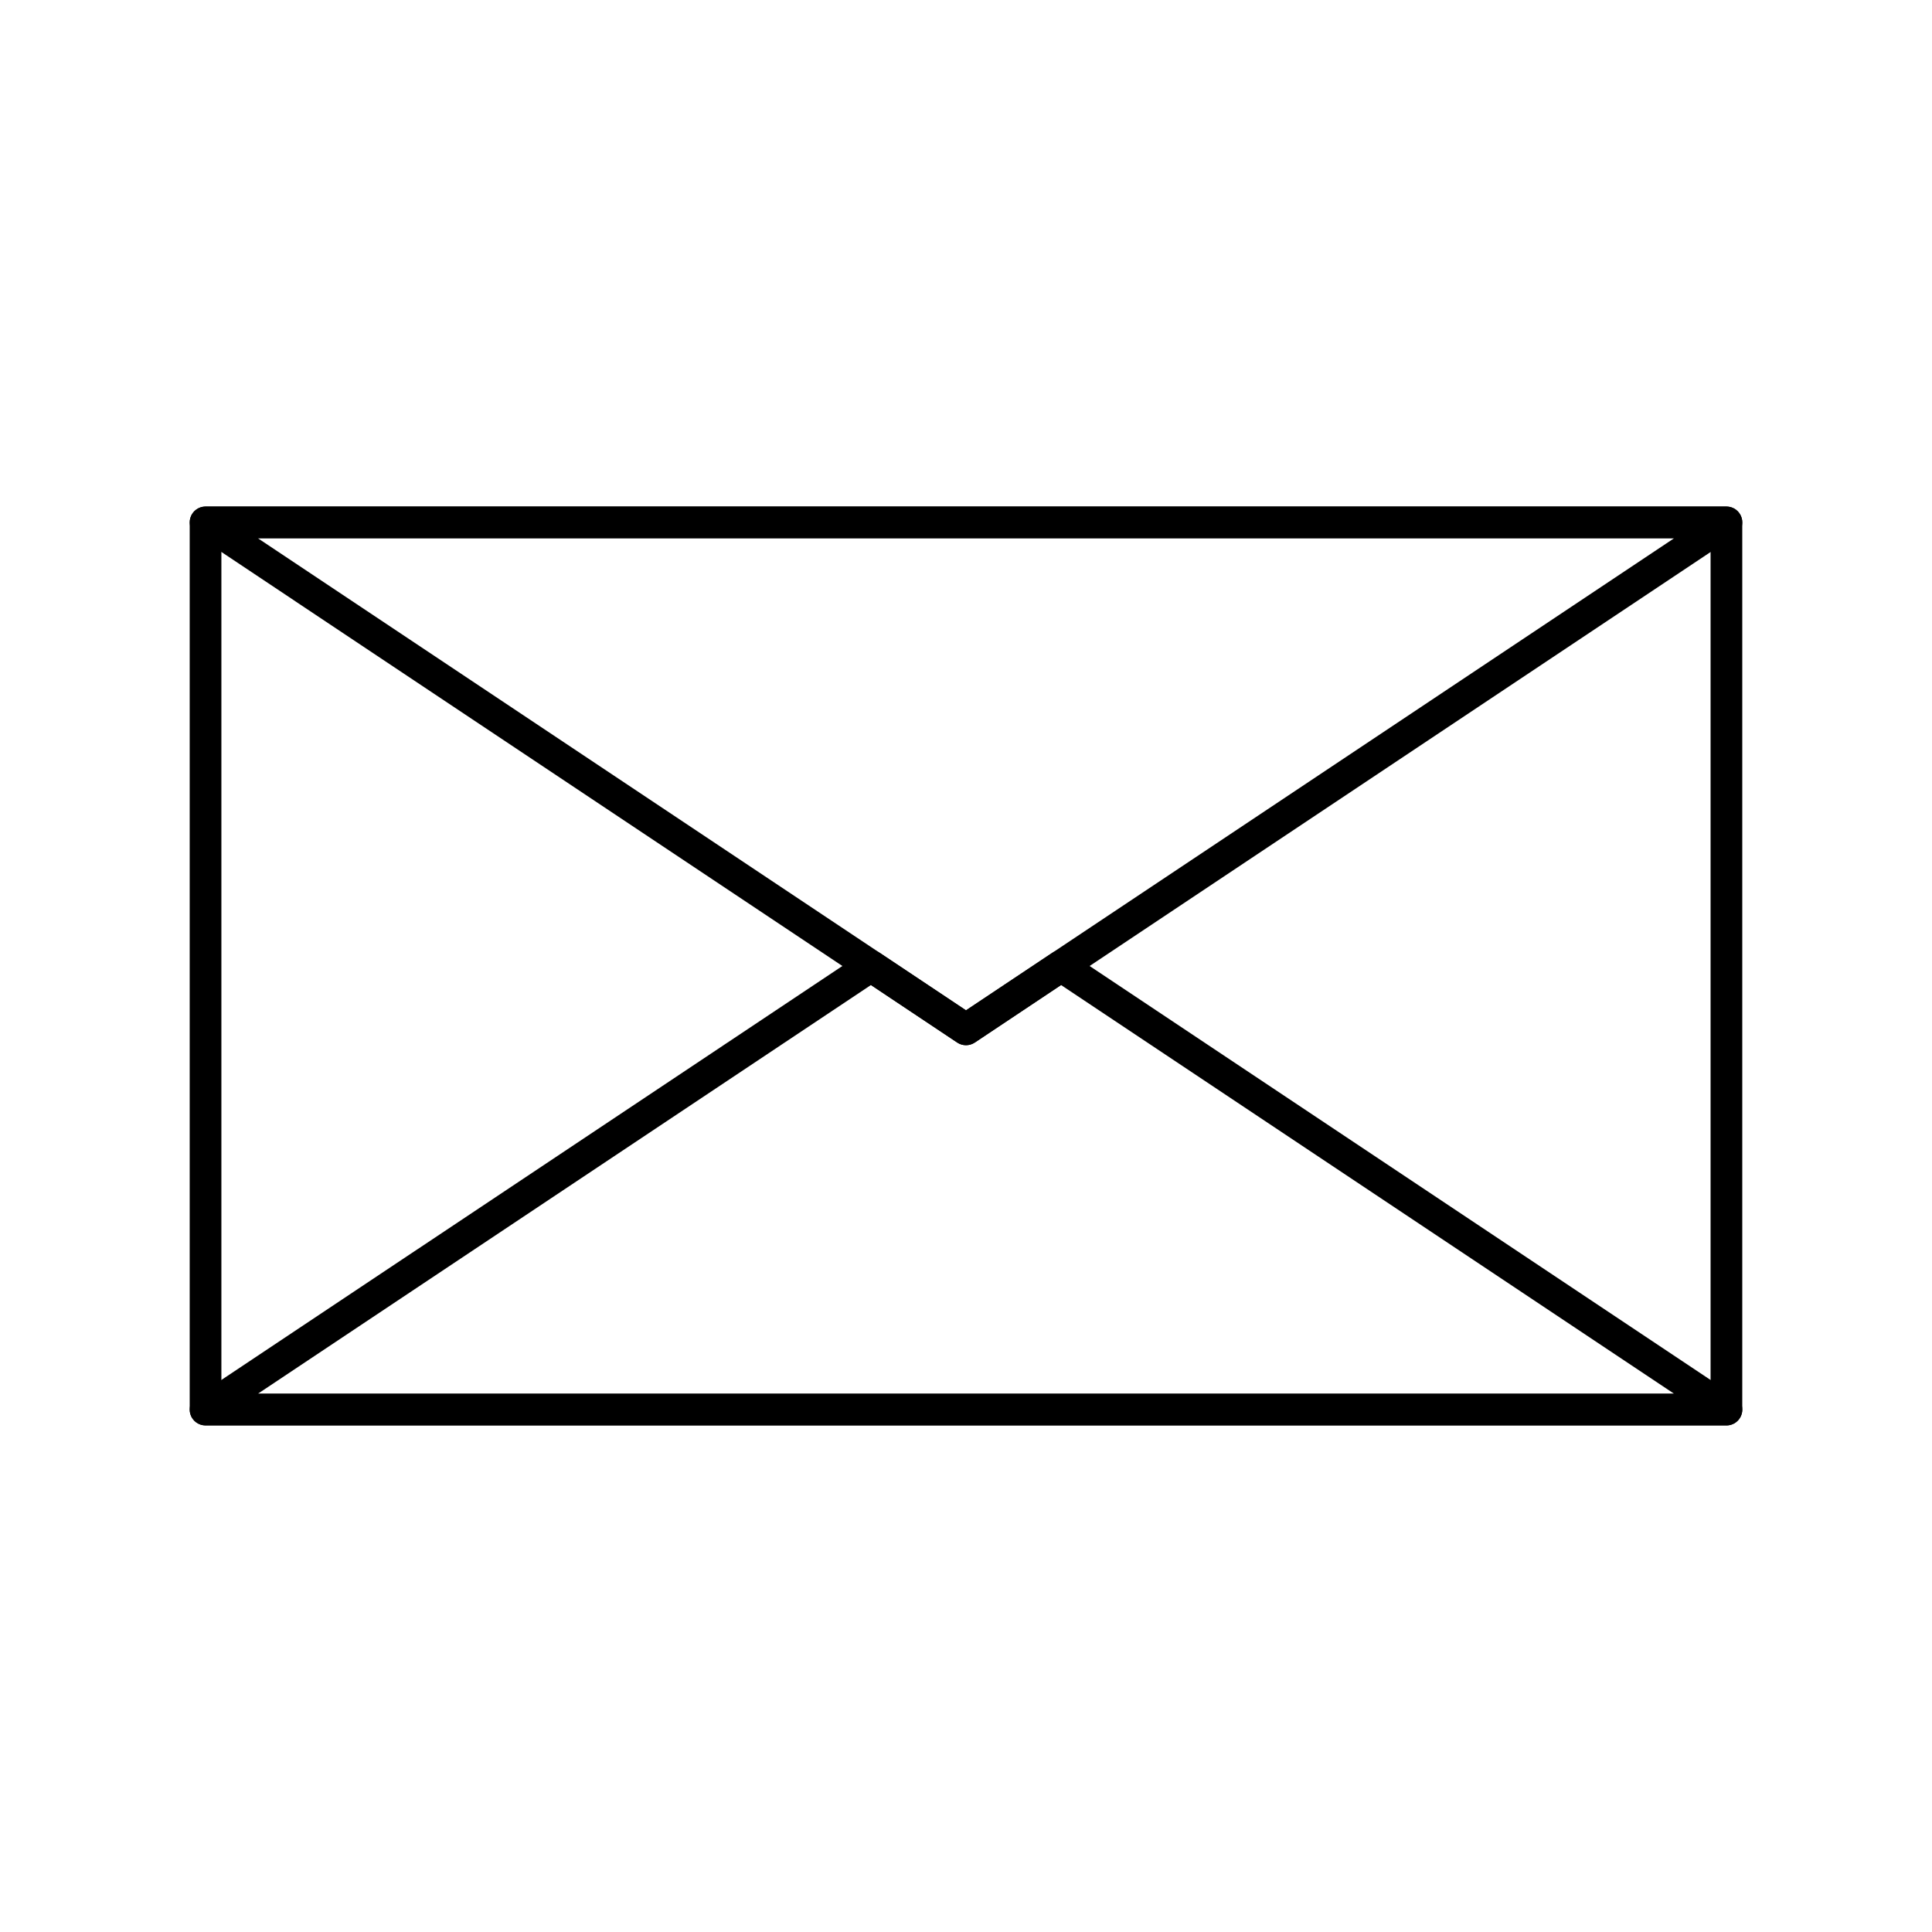 <?xml version="1.0" encoding="UTF-8"?>
<!-- Uploaded to: SVG Repo, www.svgrepo.com, Generator: SVG Repo Mixer Tools -->
<svg fill="#000000" width="800px" height="800px" version="1.1" viewBox="144 144 512 512" xmlns="http://www.w3.org/2000/svg">
 <g>
  <path d="m601.52 521.75h-403.05c-2.32 0-4.199-1.879-4.199-4.199v-235.11c0-2.32 1.879-4.199 4.199-4.199h403.05c2.32 0 4.199 1.879 4.199 4.199v235.11c0 2.324-1.883 4.203-4.199 4.203zm-398.85-8.398h394.65v-226.71h-394.65z"/>
  <path d="m400 420.99c-0.812 0-1.625-0.234-2.328-0.707l-201.52-134.35c-1.539-1.027-2.227-2.938-1.688-4.711 0.531-1.77 2.164-2.981 4.016-2.981h403.05c1.852 0 3.481 1.211 4.019 2.981 0.535 1.77-0.148 3.684-1.688 4.711l-201.52 134.35c-0.711 0.469-1.523 0.707-2.332 0.707zm-187.66-134.35 187.66 125.11 187.66-125.11z"/>
  <path d="m601.54 521.75h-0.016-403.05c-1.852 0-3.481-1.211-4.019-2.981-0.535-1.77 0.148-3.684 1.688-4.711l176.33-117.55c1.41-0.941 3.246-0.941 4.656 0l22.867 15.238 22.863-15.242c1.41-0.941 3.246-0.941 4.656 0l176.1 117.4c1.266 0.723 2.117 2.086 2.117 3.648 0 2.32-1.879 4.199-4.199 4.199zm-389.2-8.398h375.32l-162.47-108.31-22.863 15.242c-1.41 0.941-3.246 0.941-4.656 0l-22.859-15.242z"/>
 </g>
</svg>